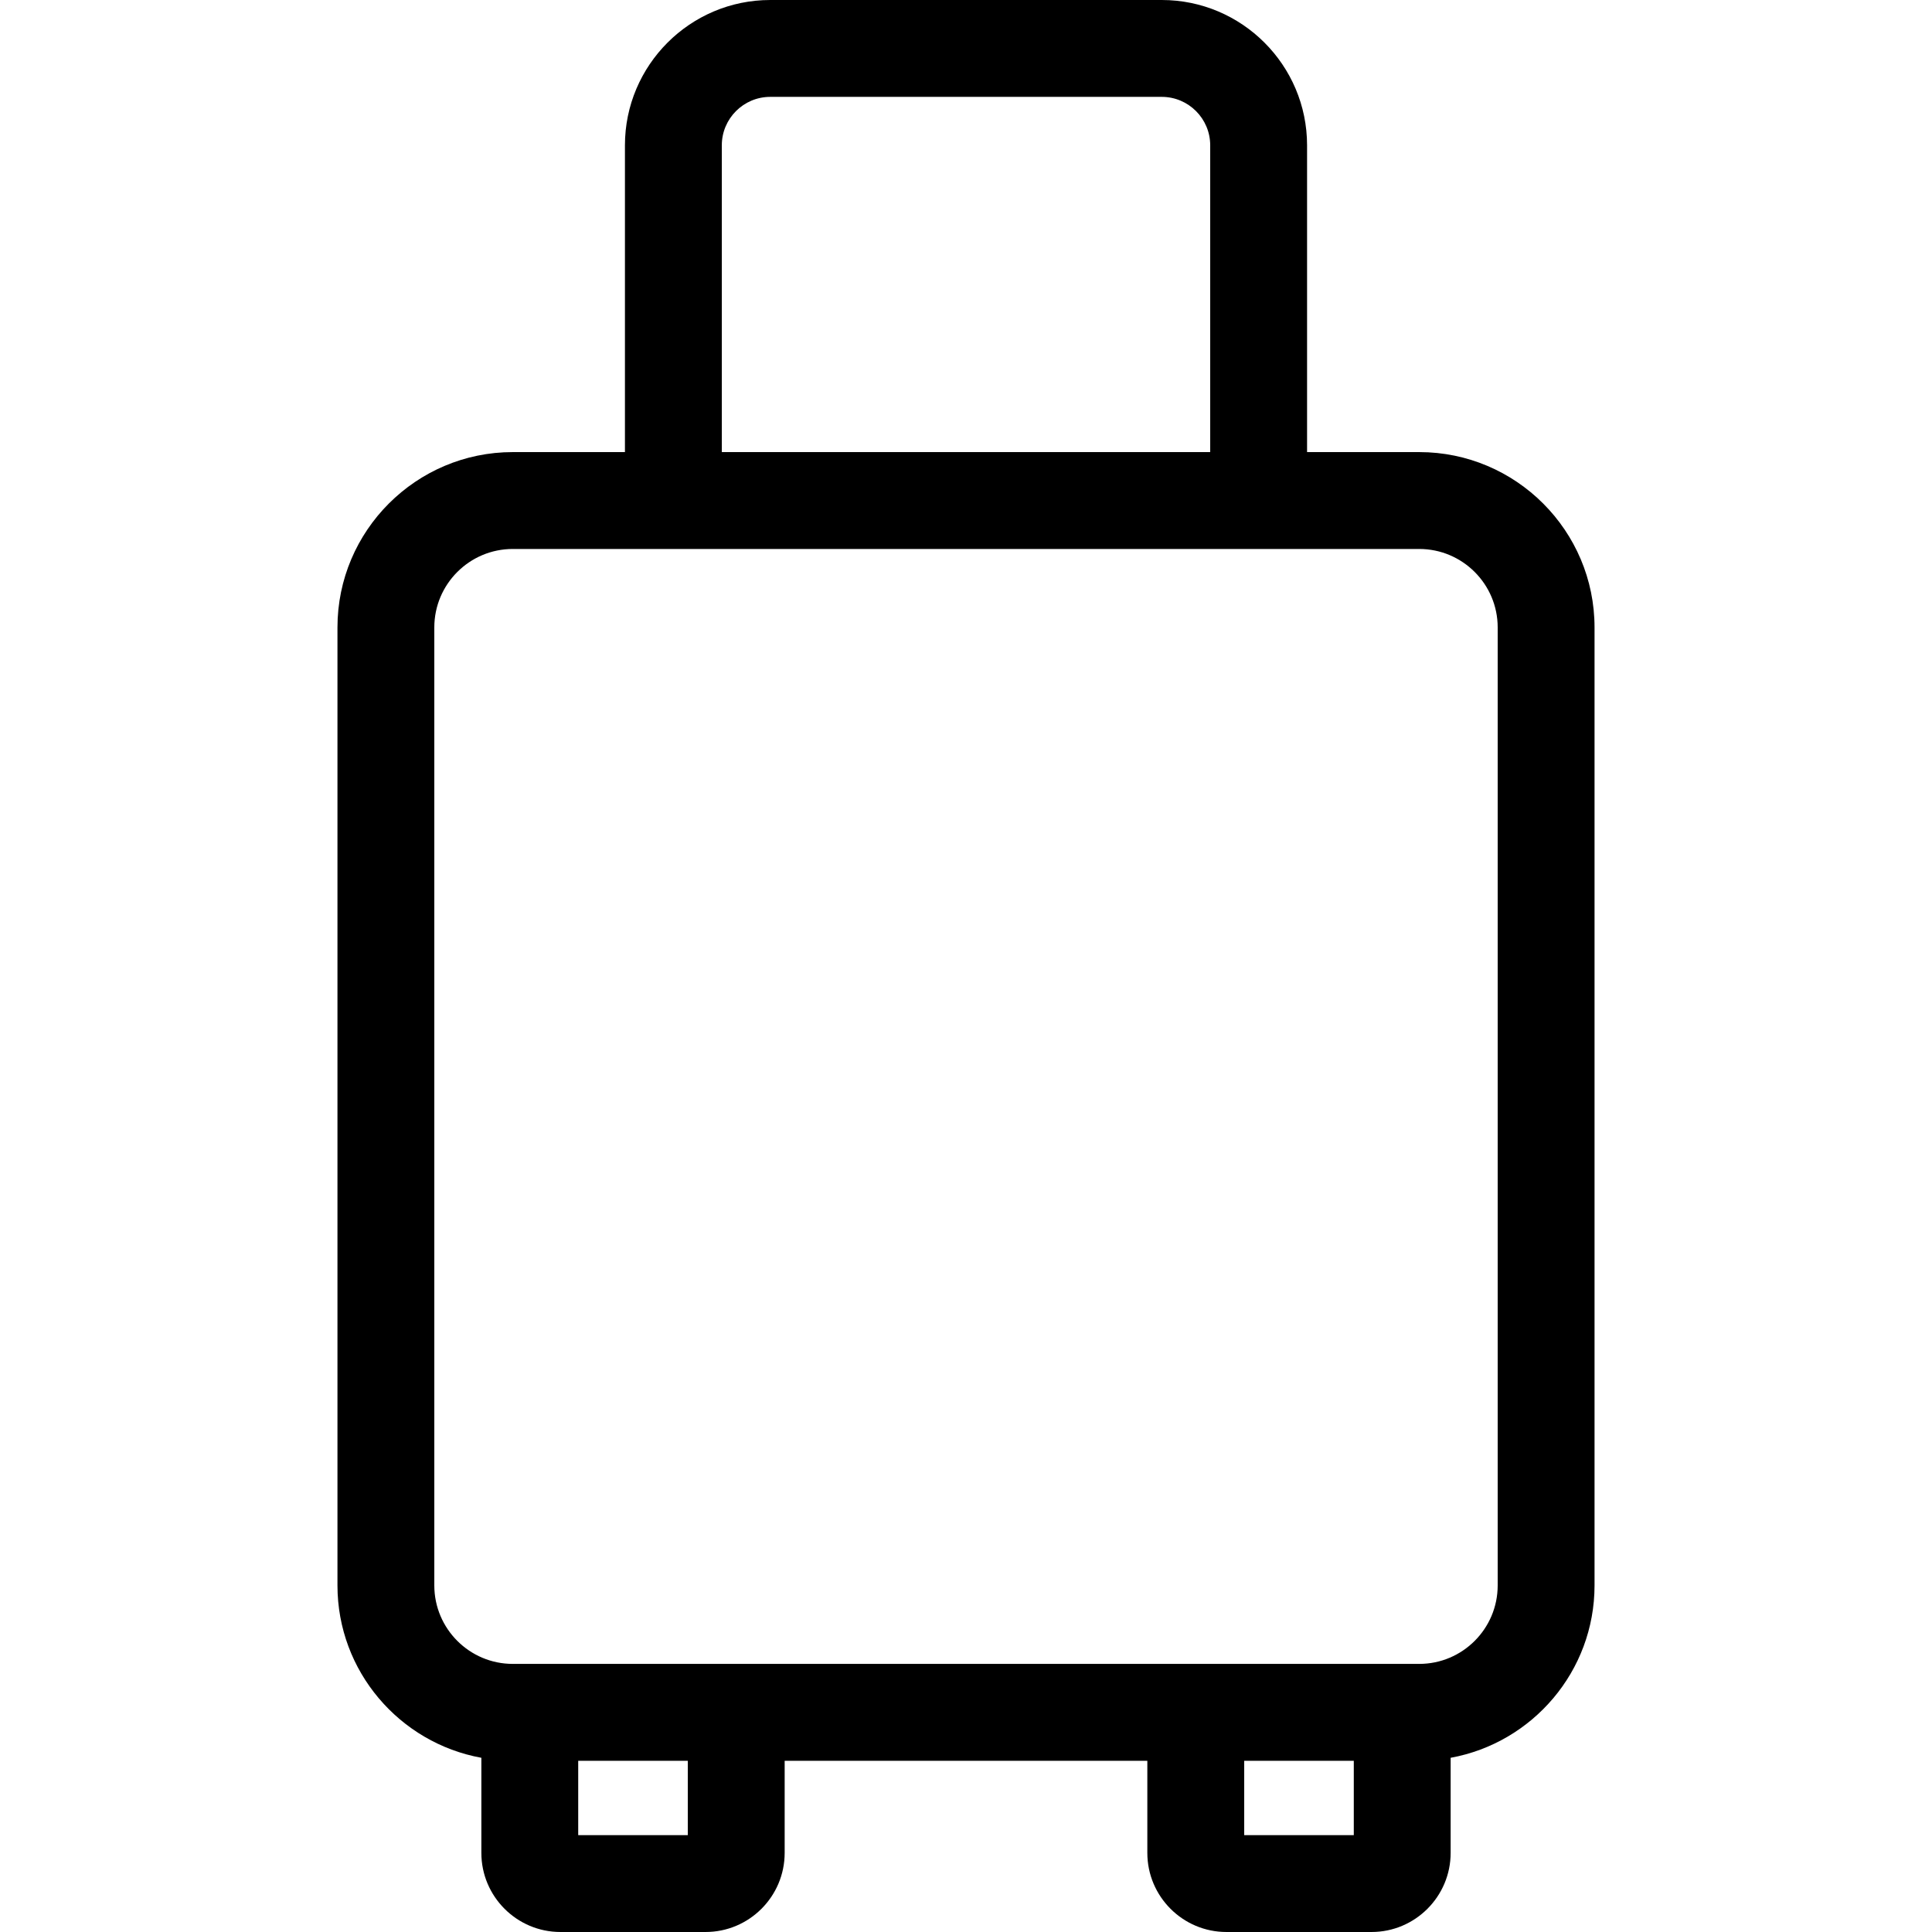 <?xml version="1.0" encoding="iso-8859-1"?>
<!-- Generator: Adobe Illustrator 19.0.0, SVG Export Plug-In . SVG Version: 6.00 Build 0)  -->
<svg version="1.1" id="Layer_1" xmlns="http://www.w3.org/2000/svg" xmlns:xlink="http://www.w3.org/1999/xlink" x="0px" y="0px"
	 viewBox="0 0 263.782 263.782" style="enable-background:new 0 0 263.782 263.782;" xml:space="preserve">
<g>
	<g>
		<path d="M193.773,61.726h-15.314V19.839C178.458,8.901,169.56,0,158.62,0h-53.456C94.226,0,85.325,8.901,85.325,19.839v41.887
			H70.012c-13.2,0-23.937,10.74-23.937,23.937v130.8c0,11.734,8.493,21.504,19.647,23.534v12.984
			c0,5.956,4.845,10.801,10.799,10.801h19.811c5.956,0,10.801-4.845,10.801-10.801v-12.576h49.517v12.576
			c0,5.956,4.845,10.801,10.799,10.801h19.811c5.956,0,10.801-4.845,10.801-10.801v-12.984c11.158-2.03,19.647-11.8,19.647-23.534
			v-130.8C217.71,72.466,206.973,61.726,193.773,61.726z M98.551,19.839c0-3.646,2.967-6.613,6.613-6.613h53.456
			c3.646,0,6.613,2.967,6.613,6.613v41.887H98.551V19.839z M93.906,250.556H78.945v-10.151h14.961V250.556z M184.837,250.556
			h-14.961v-10.151h14.961V250.556z M204.484,216.464c0,5.908-4.805,10.713-10.711,10.713H70.009
			c-5.908,0-10.711-4.808-10.711-10.713v-130.8c0-5.908,4.806-10.711,10.711-10.711h123.764c5.908,0,10.711,4.806,10.711,10.711
			V216.464z"/>
	</g>
</g>
<g>
</g>
<g>
</g>
<g>
</g>
<g>
</g>
<g>
</g>
<g>
</g>
<g>
</g>
<g>
</g>
<g>
</g>
<g>
</g>
<g>
</g>
<g>
</g>
<g>
</g>
<g>
</g>
<g>
</g>
</svg>

